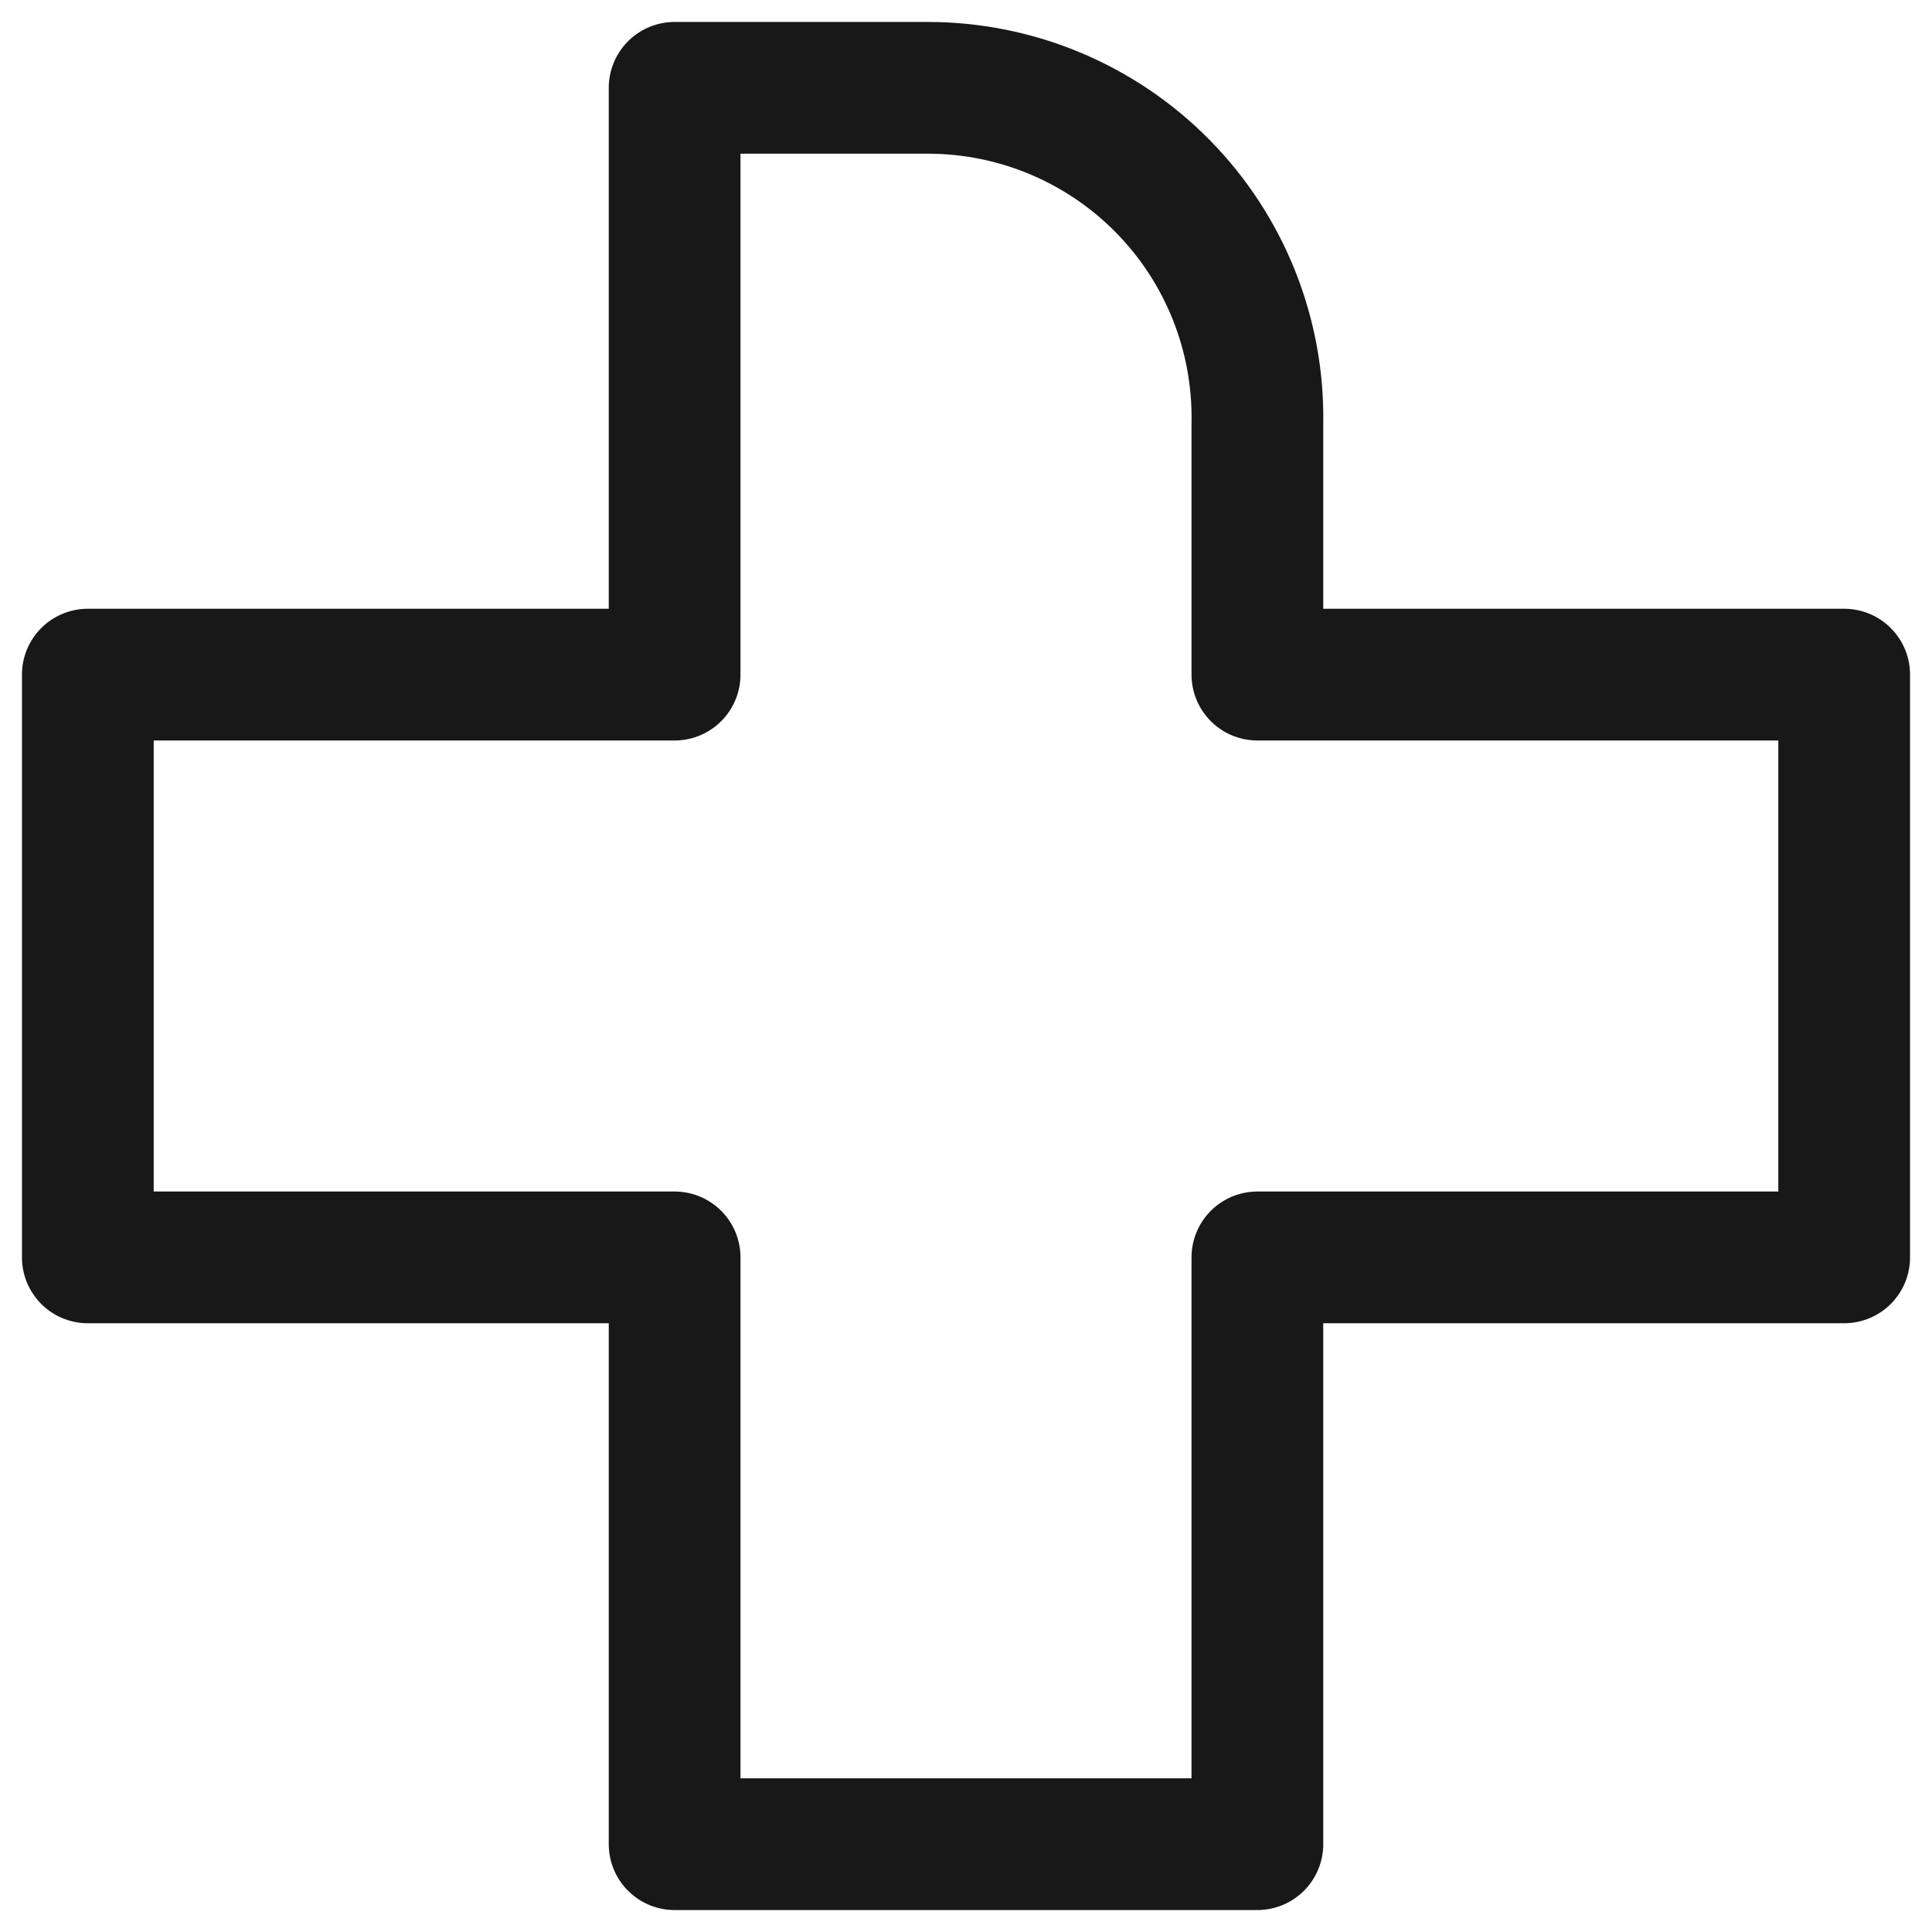 <?xml version="1.0" encoding="UTF-8"?>
<svg width="22px" height="22px" viewBox="0 0 22 22" version="1.1" xmlns="http://www.w3.org/2000/svg" xmlns:xlink="http://www.w3.org/1999/xlink">
    <title>farmacia</title>
    <defs>
        <filter color-interpolation-filters="auto" id="filter-1">
            <feColorMatrix in="SourceGraphic" type="matrix" values="0 0 0 0 1 0 0 0 0 1 0 0 0 0 1 0 0 0 1 0"></feColorMatrix>
        </filter>
    </defs>
    <g id="Desk" stroke="none" stroke-width="1" fill="none" fill-rule="evenodd" stroke-linejoin="round">
        <g id="[D]-Bairro_02.6" transform="translate(-818, -7050)">
            <g id="farmacia" transform="translate(814, 7046)" filter="url(#filter-1)">
                <g id="Carvalho-Hosken_icone-pequeno1" transform="translate(5, 5)" stroke="#181818" stroke-width="1.5">
                    <path d="M20,6.682 L13.318,6.682 L13.318,3.824 C13.337,2.816 12.95,1.843 12.244,1.124 C11.538,0.405 10.572,0 9.565,0 L6.682,0 L6.682,6.682 L0,6.682 L0,13.318 L6.682,13.318 L6.682,20 L13.318,20 L13.318,13.318 L20,13.318 L20,6.682 Z" id="Path"></path>
                </g>
            </g>
        </g>
    </g>
</svg>